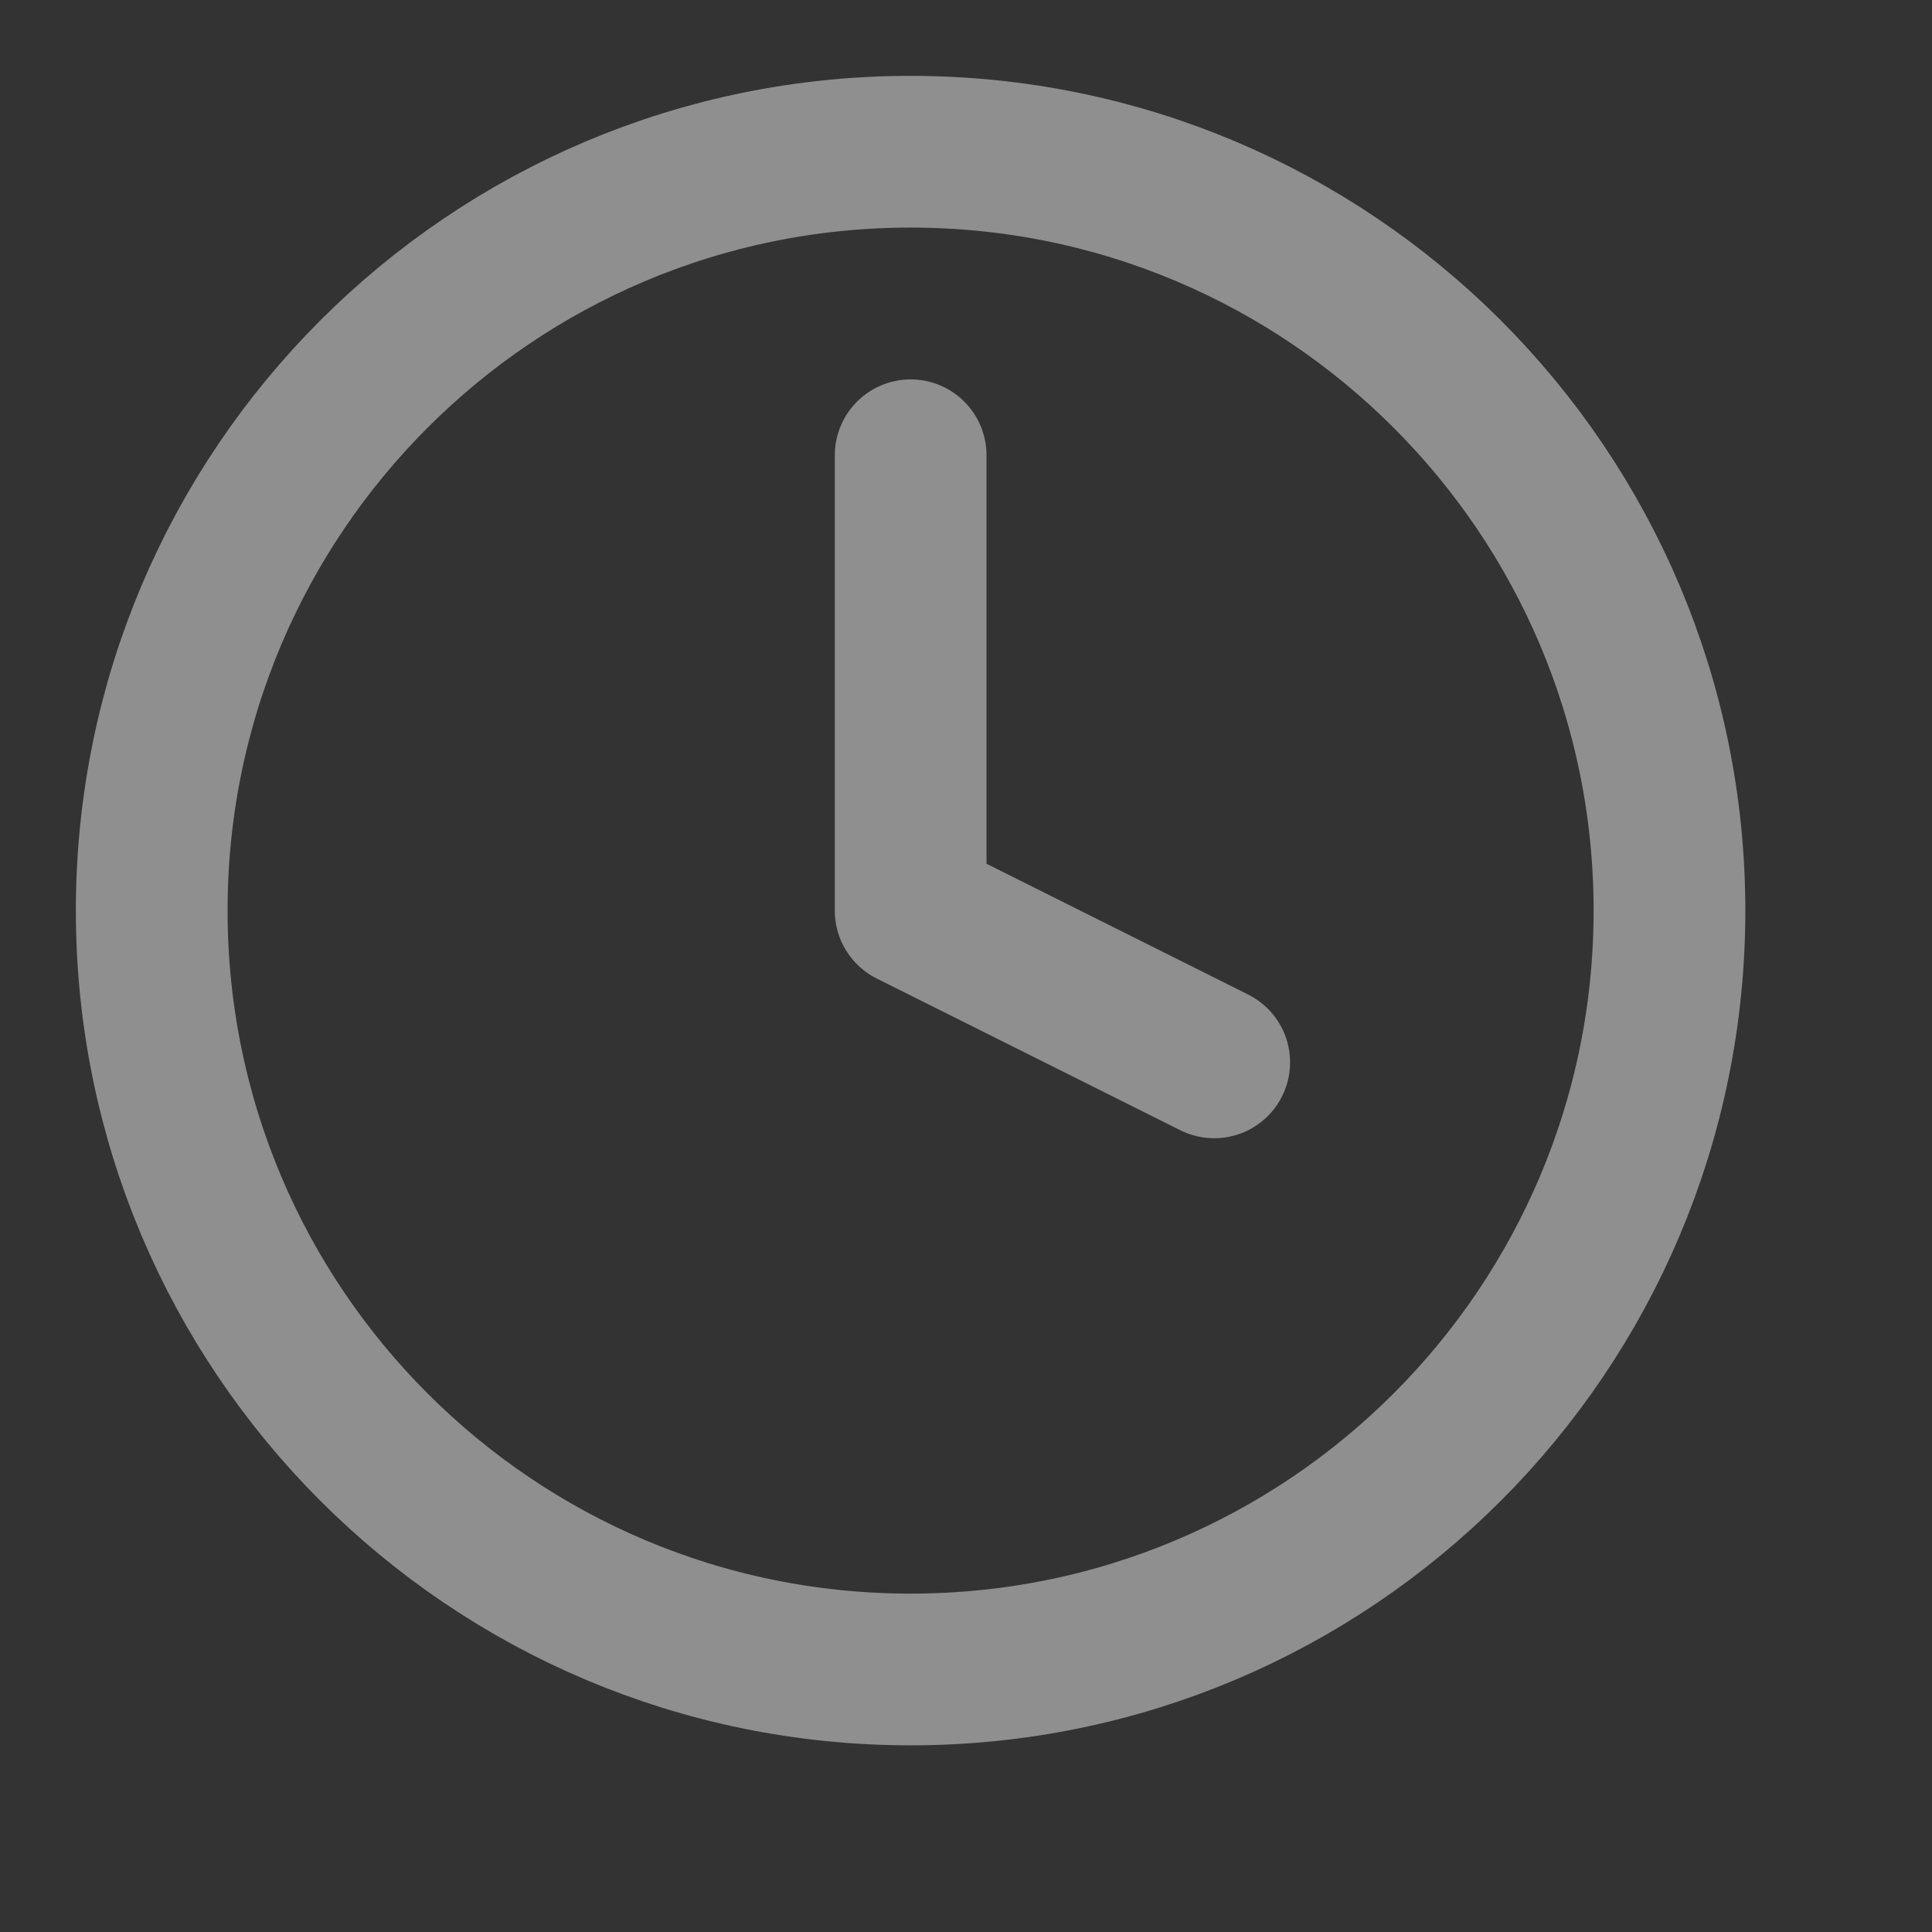 <?xml version="1.0" encoding="UTF-8"?> <svg xmlns="http://www.w3.org/2000/svg" width="17" height="17" viewBox="0 0 17 17" fill="none"><rect x="0" y="0" width="17" height="17" fill="#333333" stroke="none"/><g opacity="0.45"><path d="M8.012 14.69C11.7 14.69 14.69 11.7 14.69 8.012C14.69 4.325 11.7 1.335 8.012 1.335C4.325 1.335 1.335 4.325 1.335 8.012C1.335 11.7 4.325 14.69 8.012 14.69Z" stroke="white" stroke-width="1.335" stroke-linecap="round" stroke-linejoin="round"></path><path d="M8.013 4.006V8.013L10.684 9.348" stroke="white" stroke-width="1.335" stroke-linecap="round" stroke-linejoin="round"></path></g></svg> 